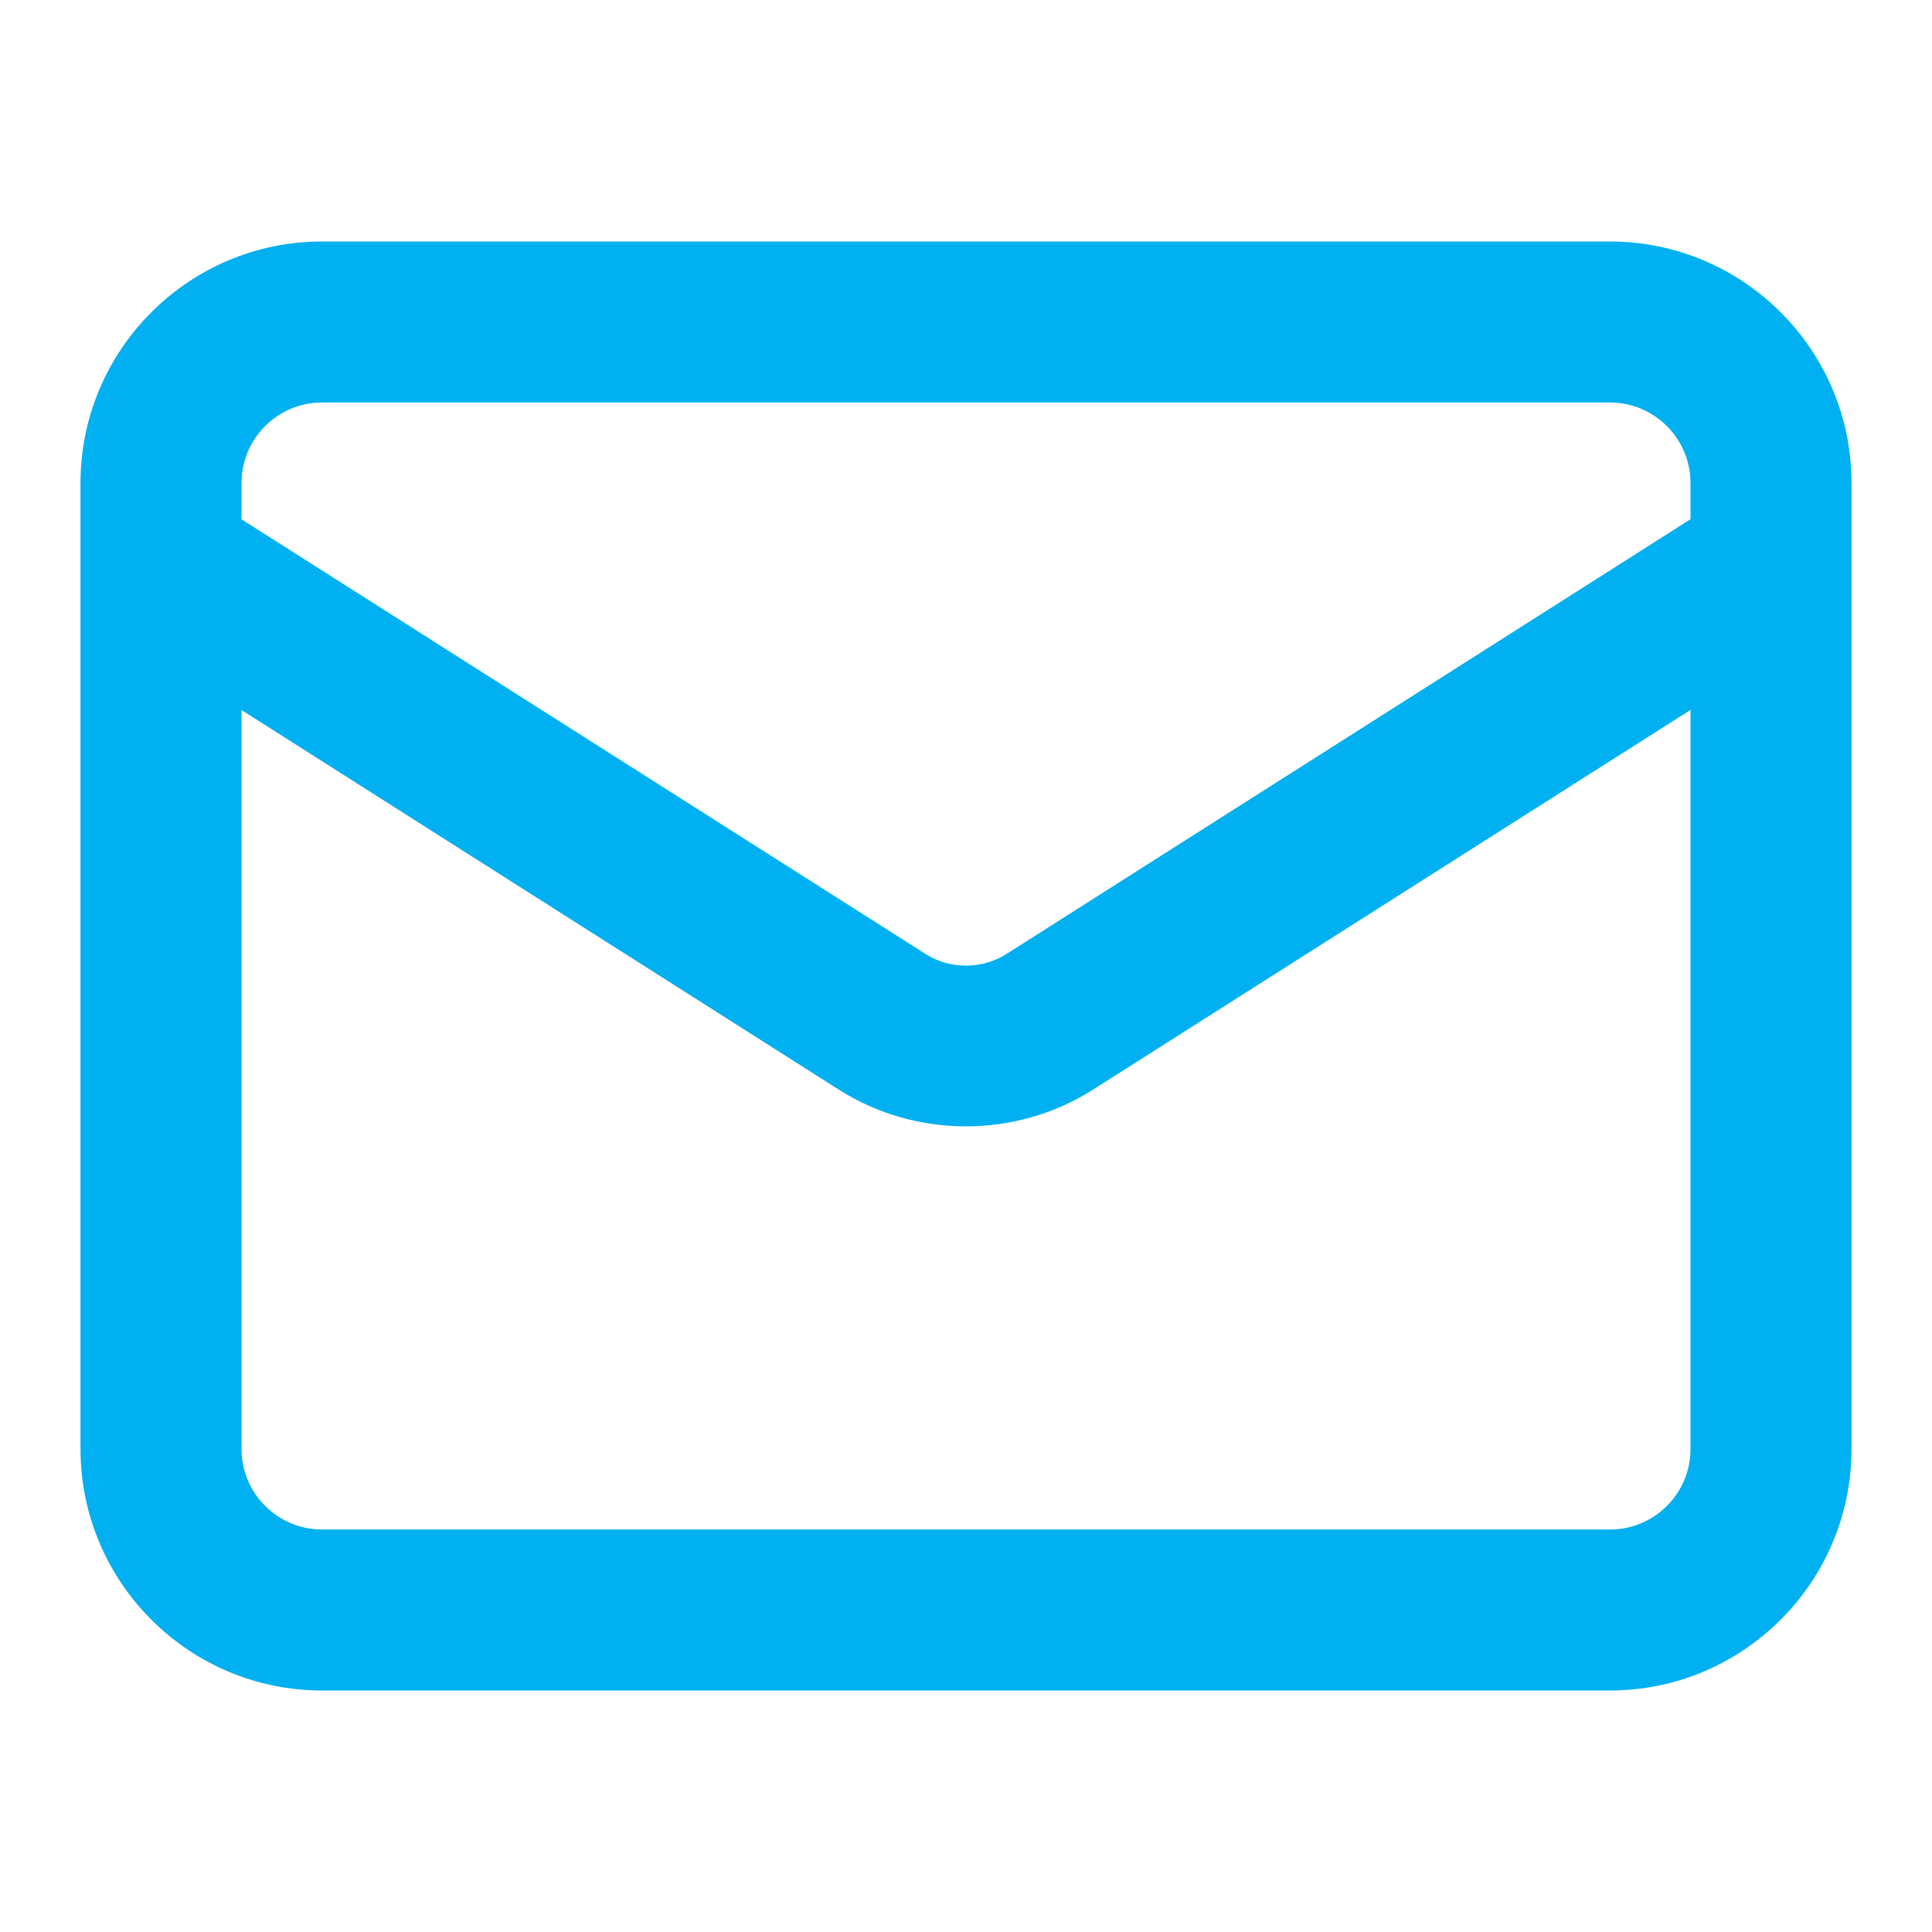 <svg xmlns="http://www.w3.org/2000/svg" width="24" height="24" viewBox="0 0 24 24" fill="none"><path fill-rule="evenodd" clip-rule="evenodd" d="M4 21H20C21.654 21 23 19.654 23 18V6C23 4.346 21.654 3 20 3H4C2.346 3 1 4.346 1 6V18C1 19.654 2.346 21 4 21ZM3 6C3 5.449 3.449 5 4 5H20C20.552 5 21 5.449 21 6V6.45L12.499 11.853C12.195 12.043 11.804 12.042 11.506 11.856L3 6.451V6ZM3 8.82L10.439 13.548C10.913 13.844 11.455 13.992 11.998 13.992C12.543 13.992 13.089 13.843 13.565 13.544L21 8.819V18C21 18.552 20.552 19 20 19H4C3.449 19 3 18.552 3 18V8.82Z" fill="#00B0F0"></path></svg>